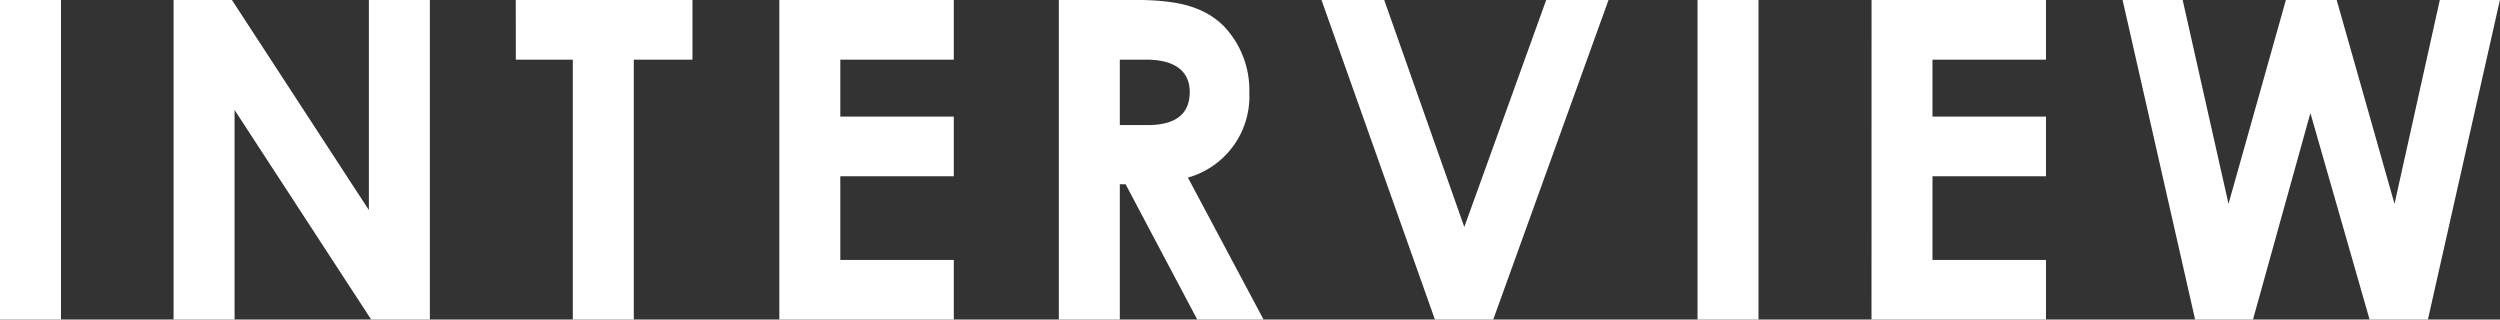 <?xml version="1.0" encoding="UTF-8"?><svg xmlns="http://www.w3.org/2000/svg" width="123.574" height="15.796" viewBox="0 0 123.574 15.796">
  <rect x="0" y="0" width="123.574" height="15.796" fill="#333333" stroke="none"/>
  <path id="パス_7189" data-name="パス 7189" d="M-61.27,0h3.014V-15.8H-61.27Zm8.58,0h3.014V-10.362L-42.922,0h2.9V-15.8h-3.014V-5.412L-49.808-15.8H-52.69Zm16.918-12.848h2.816V0h3.014V-12.848h2.9V-15.8h-8.734ZM-22.748,0h8.624V-2.948h-5.61V-7.084h5.61v-2.948h-5.61v-2.816h5.61V-15.8h-8.624ZM-8.932,0h3.014V-6.688h.286L-2.09,0H1.188l-3.74-7.018a4.17,4.17,0,0,0,3.036-4.2,4.582,4.582,0,0,0-1.276-3.3C-1.848-15.554-3.256-15.8-5.258-15.8H-8.932Zm3.014-12.848h1.3c1.43,0,2.156.572,2.156,1.606,0,1.078-.7,1.628-2.068,1.628H-5.918ZM9.658,0H12.54l5.7-15.8h-3.08L11.11-4.576,7.15-15.8h-3.1Zm12.98,0h3.014V-15.8H22.638Zm8.6,0h8.624V-2.948h-5.61V-7.084h5.61v-2.948h-5.61v-2.816h5.61V-15.8H31.24ZM47.234,0h2.86l2.838-10.208L55.858,0H58.74L62.3-15.8h-2.97L57.09-5.72,54.23-15.8H51.722L48.884-5.72,46.618-15.8h-2.97Z" transform="translate(61.27 15.796)" fill="#fefffe"/>
</svg>
